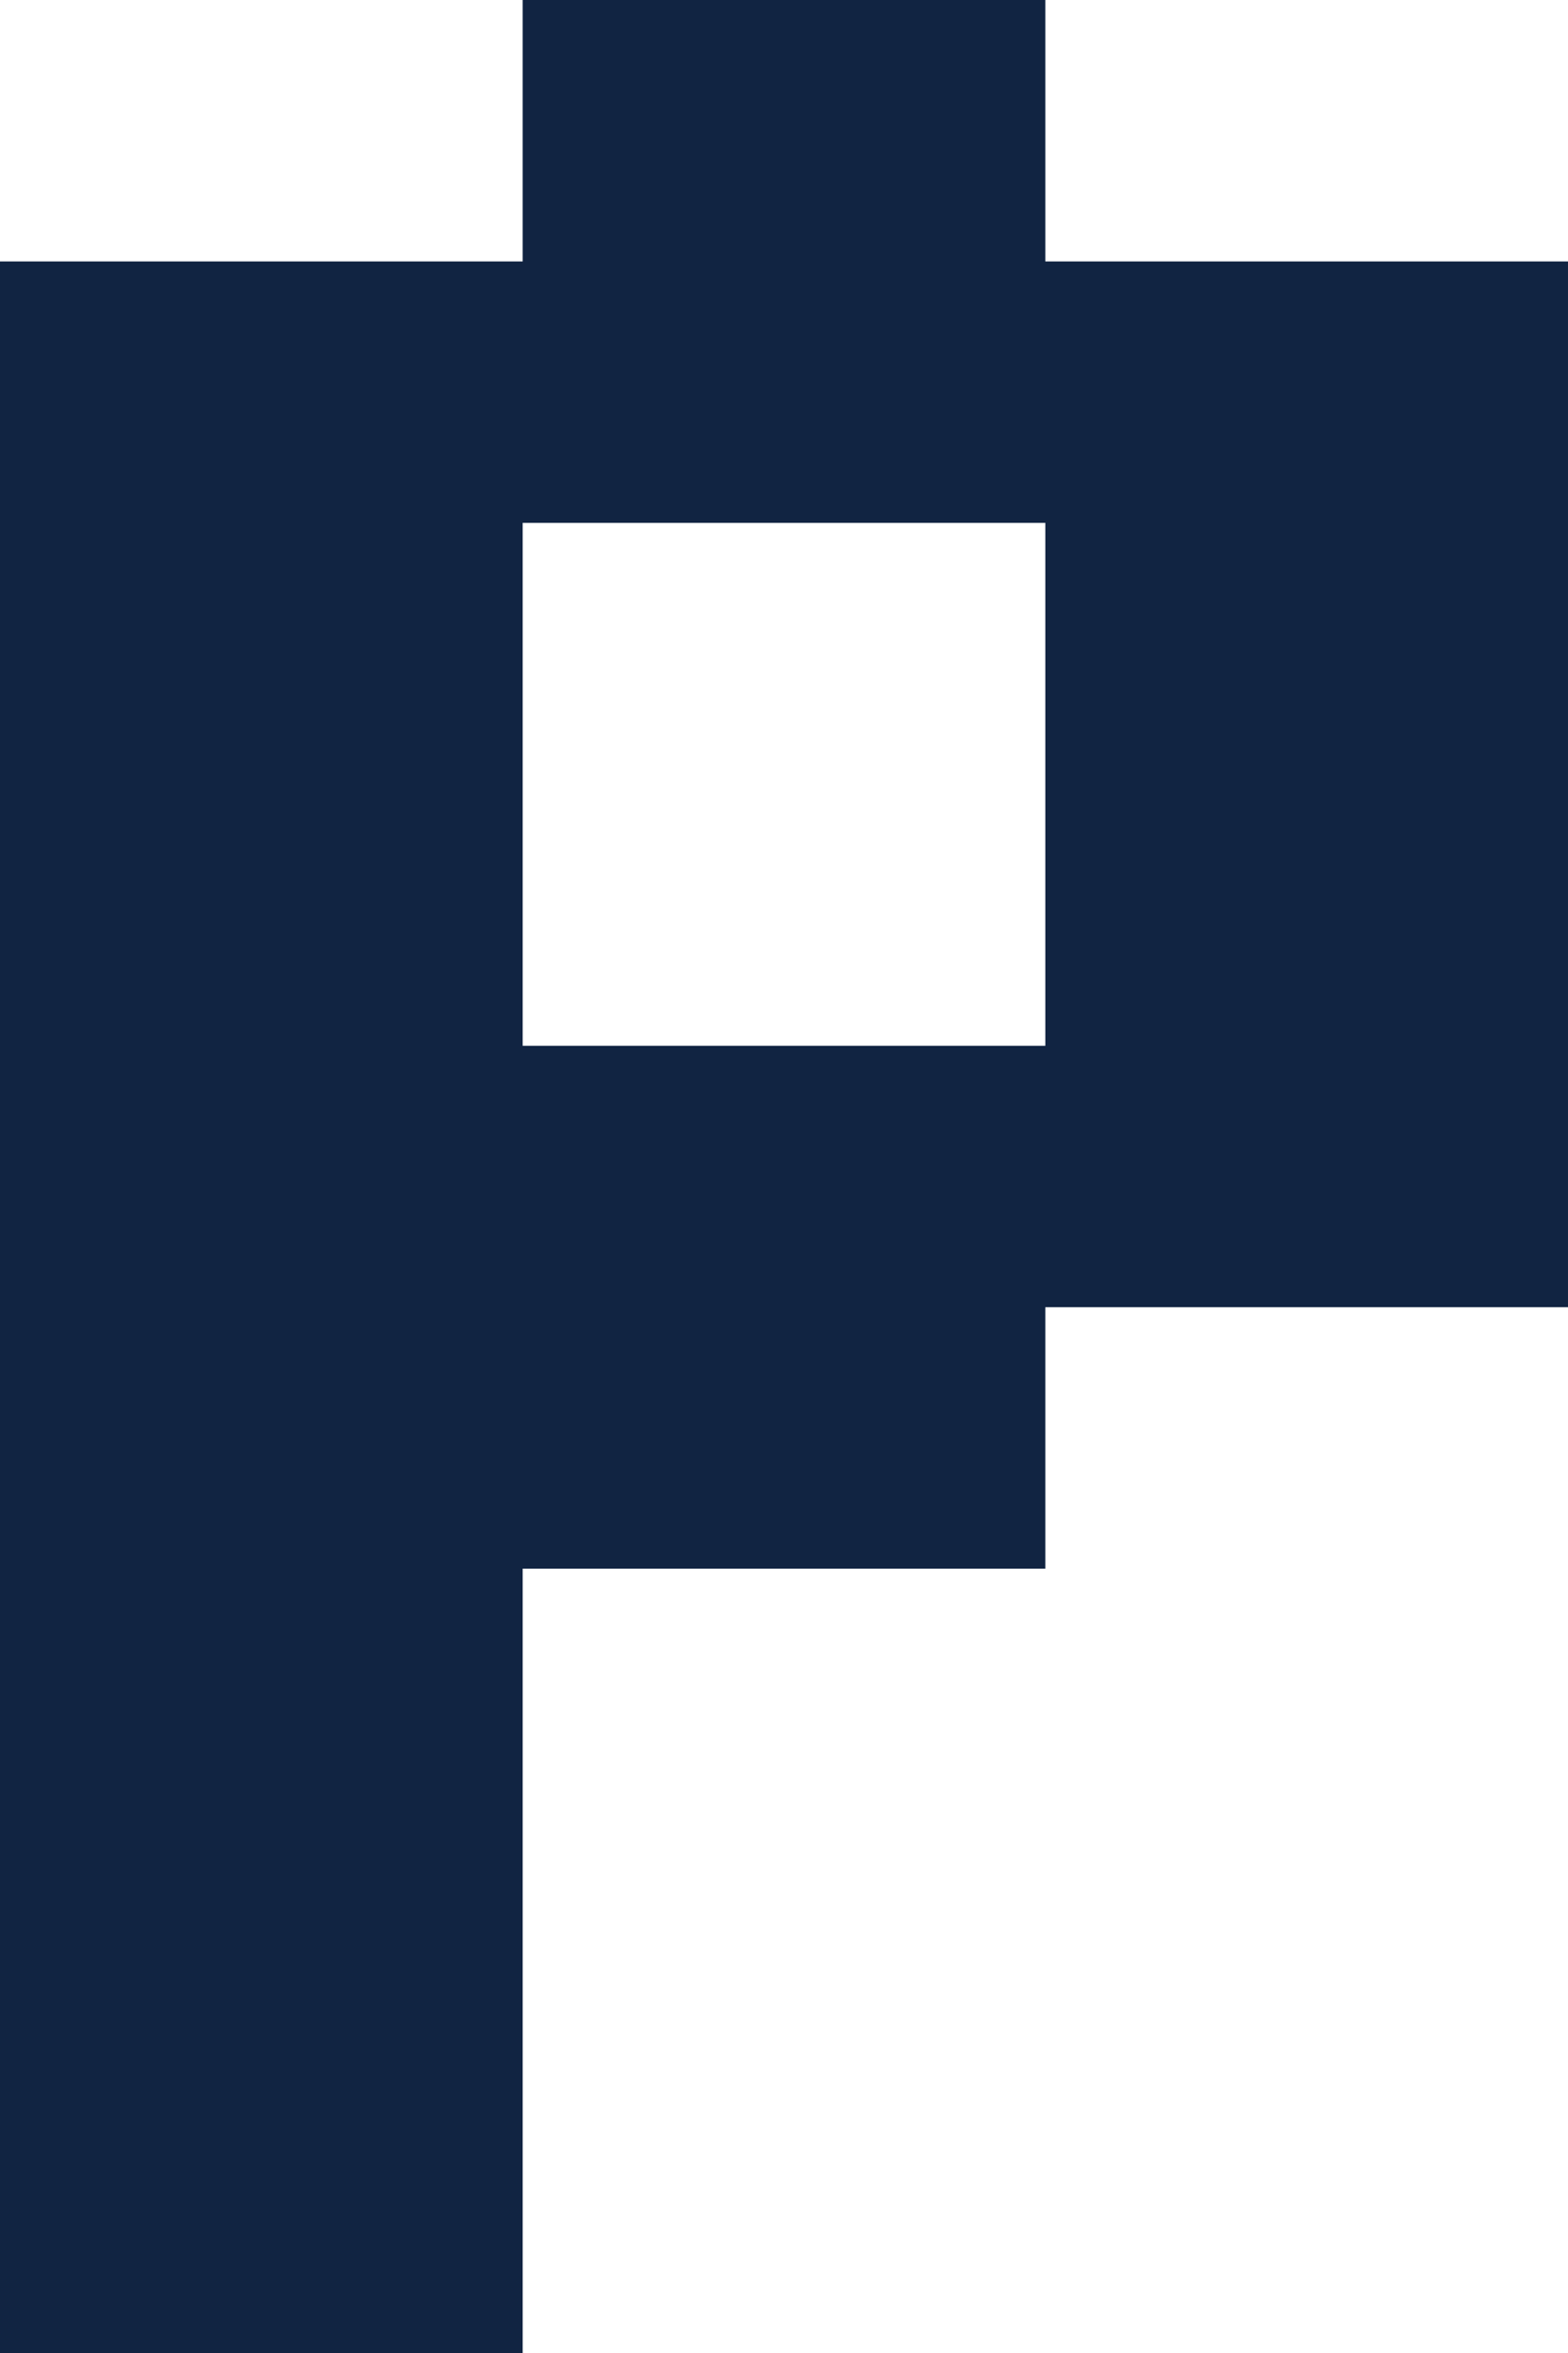 <svg xmlns="http://www.w3.org/2000/svg" width="750" height="1125" fill="none"><path fill="#112442" d="M0 125h250v250H0zM250 0h250v250H250zM0 375h250v250H0zm0 250h250v250H0zm0 250h250v250H0zm250-375h250v250H250zm250-375h250v250H500zm0 250h250v250H500z"/></svg>